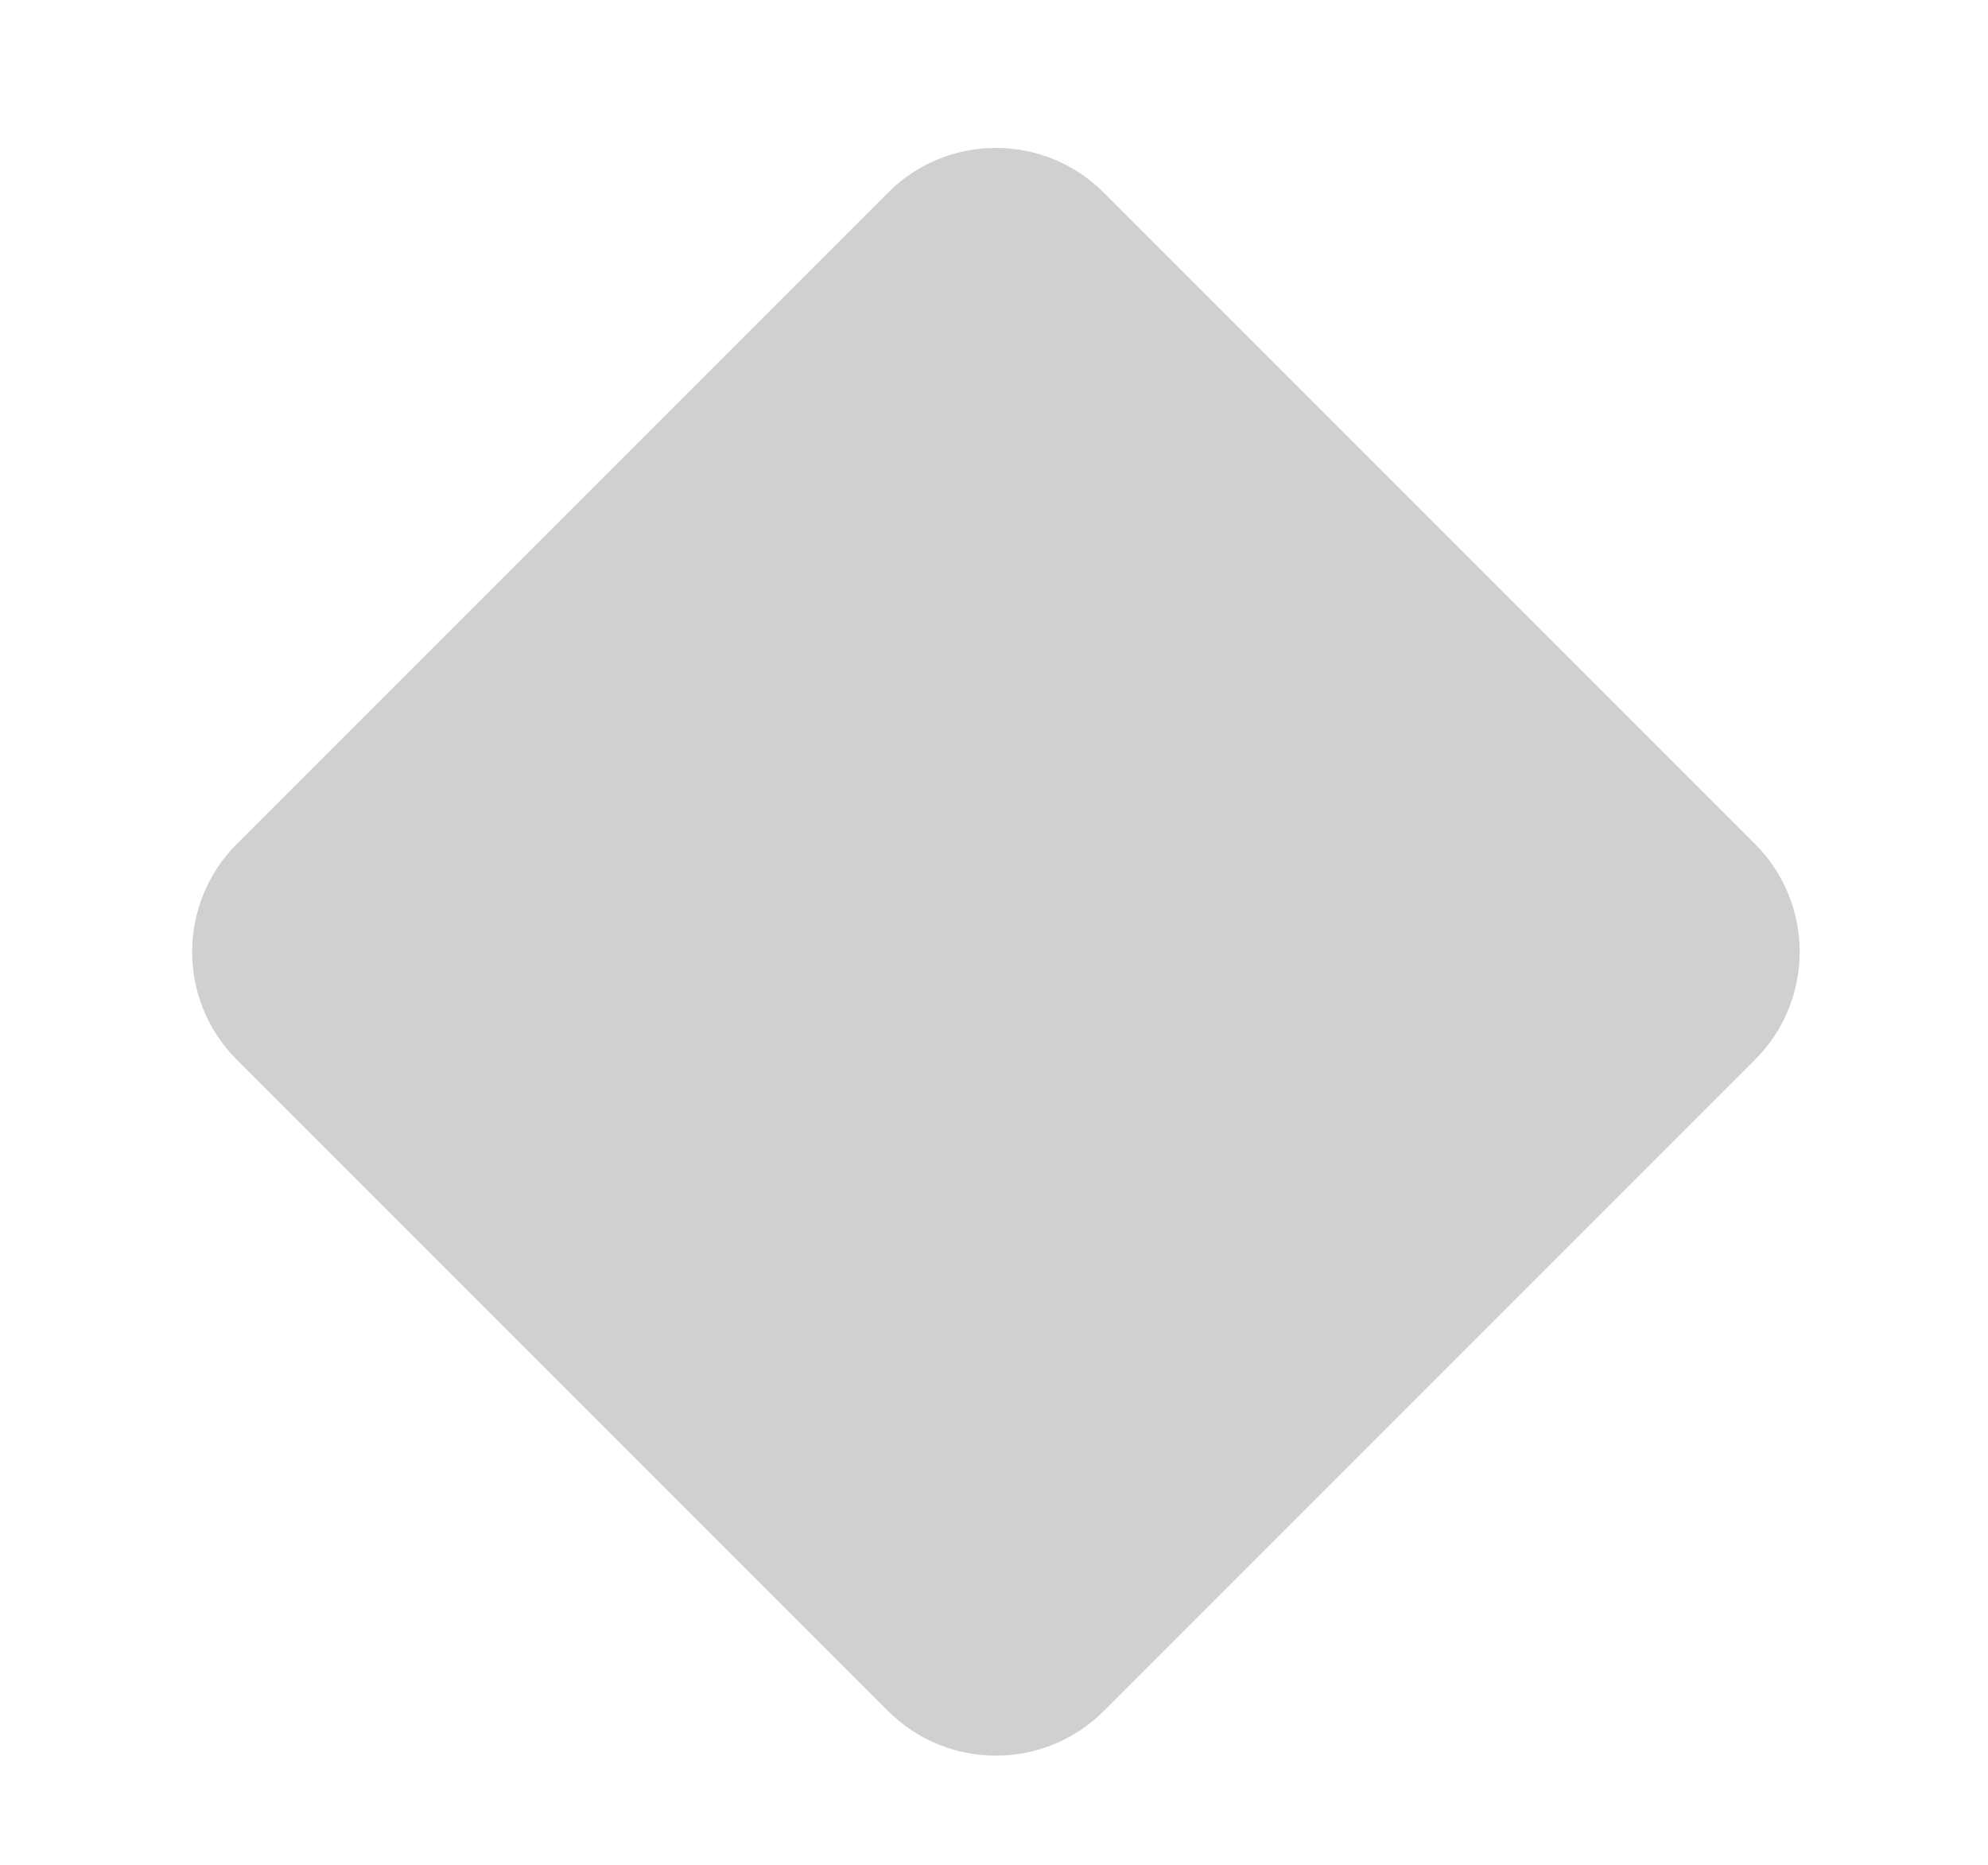 <?xml version="1.0" encoding="UTF-8"?>
<svg width="113px" height="106px" viewBox="0 0 113 106" version="1.1" xmlns="http://www.w3.org/2000/svg" xmlns:xlink="http://www.w3.org/1999/xlink">
    <!-- Generator: Sketch 46.2 (44496) - http://www.bohemiancoding.com/sketch -->
    <title>icon-rate-blank</title>
    <desc>Created with Sketch.</desc>
    <defs></defs>
    <g id="Page-1" stroke="none" stroke-width="1" fill="none" fill-rule="evenodd">
        <g id="ratings" transform="translate(-376, -257)" fill="#D0D0D0">
            <g id="icon-rate-blank" transform="translate(432.497, 310.497) rotate(-315) translate(-432.497, -310.497) translate(396.997, 274.997)">
                <g id="Group" transform="translate(35.847, 35.689) rotate(180) translate(-35.847, -35.689) translate(0.847, 0.689)">
                    <g id="colours">
                        <path d="M69.691,8.677 C69.691,3.885 65.806,0 61.032,0 L8.677,0 C3.885,0 0,3.885 0,8.677 L0,61.032 C0,65.806 3.885,69.691 8.677,69.691 L61.032,69.691 C65.806,69.691 69.691,65.806 69.691,61.032 L69.691,8.677 Z" id="Shape"></path>
                    </g>
                </g>
            </g>
        </g>
    </g>
</svg>